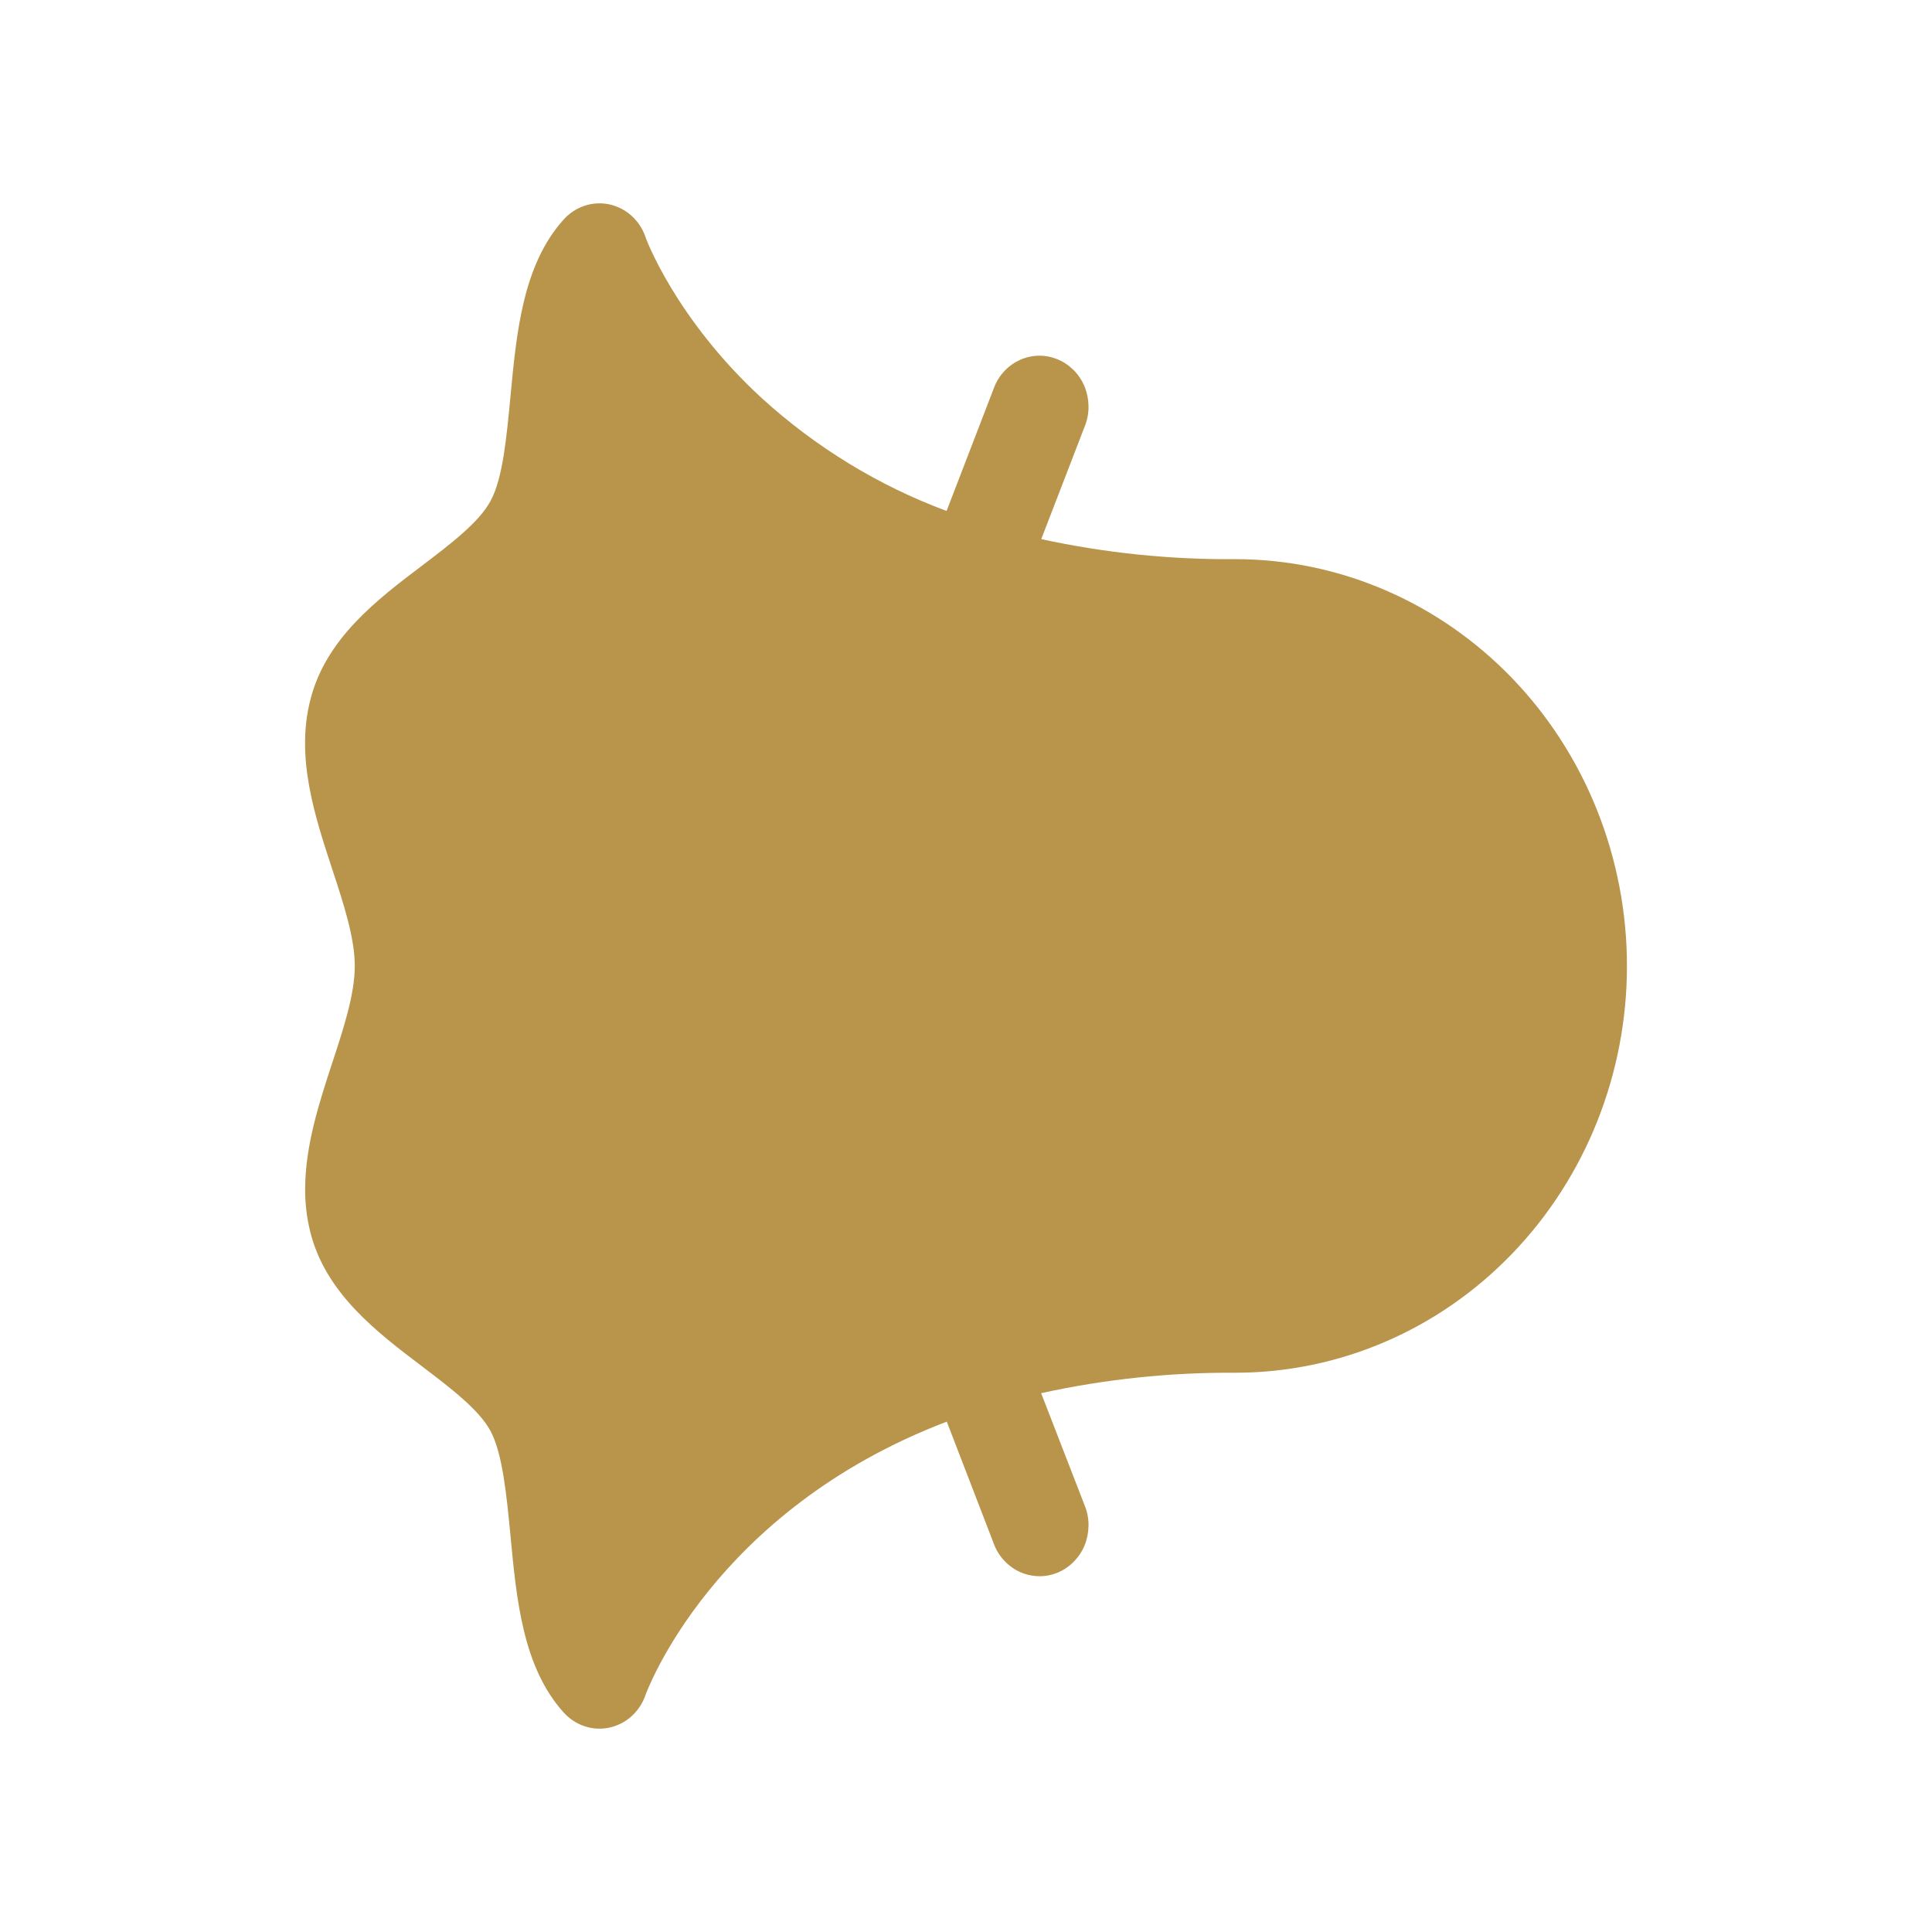<svg width="19" height="19" viewBox="0 0 19 19" fill="none" xmlns="http://www.w3.org/2000/svg">
<path d="M5.544 16.842C5.143 16.398 5.08 15.738 5.02 15.1C4.982 14.705 4.943 14.298 4.825 14.075C4.713 13.864 4.427 13.647 4.15 13.437C3.704 13.099 3.199 12.716 3.05 12.11C3.017 11.974 3 11.835 3.001 11.695C3.001 11.265 3.141 10.839 3.268 10.451C3.382 10.104 3.489 9.776 3.489 9.5C3.489 9.225 3.382 8.896 3.268 8.55C3.1 8.038 2.907 7.458 3.05 6.891C3.199 6.284 3.704 5.901 4.15 5.563C4.427 5.353 4.713 5.136 4.825 4.925C4.946 4.702 4.982 4.295 5.02 3.901C5.08 3.262 5.143 2.602 5.544 2.158C5.601 2.095 5.672 2.049 5.75 2.023C5.829 1.997 5.912 1.993 5.993 2.01C6.074 2.028 6.149 2.066 6.211 2.122C6.273 2.179 6.321 2.25 6.348 2.331C6.348 2.337 6.641 3.133 7.492 3.916C8.025 4.401 8.642 4.777 9.309 5.025L9.776 3.812C9.799 3.751 9.834 3.695 9.879 3.648C9.923 3.601 9.976 3.564 10.034 3.538C10.093 3.512 10.155 3.499 10.219 3.498C10.282 3.498 10.345 3.51 10.403 3.535C10.462 3.559 10.515 3.596 10.561 3.642C10.606 3.688 10.642 3.743 10.667 3.803C10.691 3.864 10.704 3.929 10.705 3.995C10.706 4.06 10.694 4.126 10.67 4.187L10.24 5.302C10.867 5.438 11.507 5.504 12.149 5.499C13.17 5.499 14.15 5.921 14.872 6.671C15.594 7.421 16 8.439 16 9.5C16 10.561 15.594 11.578 14.872 12.328C14.15 13.079 13.17 13.5 12.149 13.5C11.507 13.496 10.867 13.563 10.239 13.701L10.67 14.813C10.694 14.874 10.706 14.939 10.705 15.005C10.704 15.07 10.691 15.136 10.667 15.196C10.642 15.257 10.606 15.311 10.561 15.357C10.515 15.404 10.462 15.44 10.403 15.465C10.345 15.489 10.282 15.502 10.219 15.501C10.155 15.5 10.093 15.487 10.034 15.461C9.976 15.435 9.923 15.398 9.879 15.351C9.834 15.304 9.799 15.249 9.776 15.188L9.311 13.981C7.003 14.861 6.357 16.647 6.348 16.669C6.321 16.75 6.273 16.821 6.211 16.878C6.149 16.934 6.074 16.972 5.993 16.99C5.912 17.007 5.829 17.003 5.75 16.977C5.672 16.951 5.601 16.905 5.544 16.842Z" fill="#B9944B"/>
</svg>
